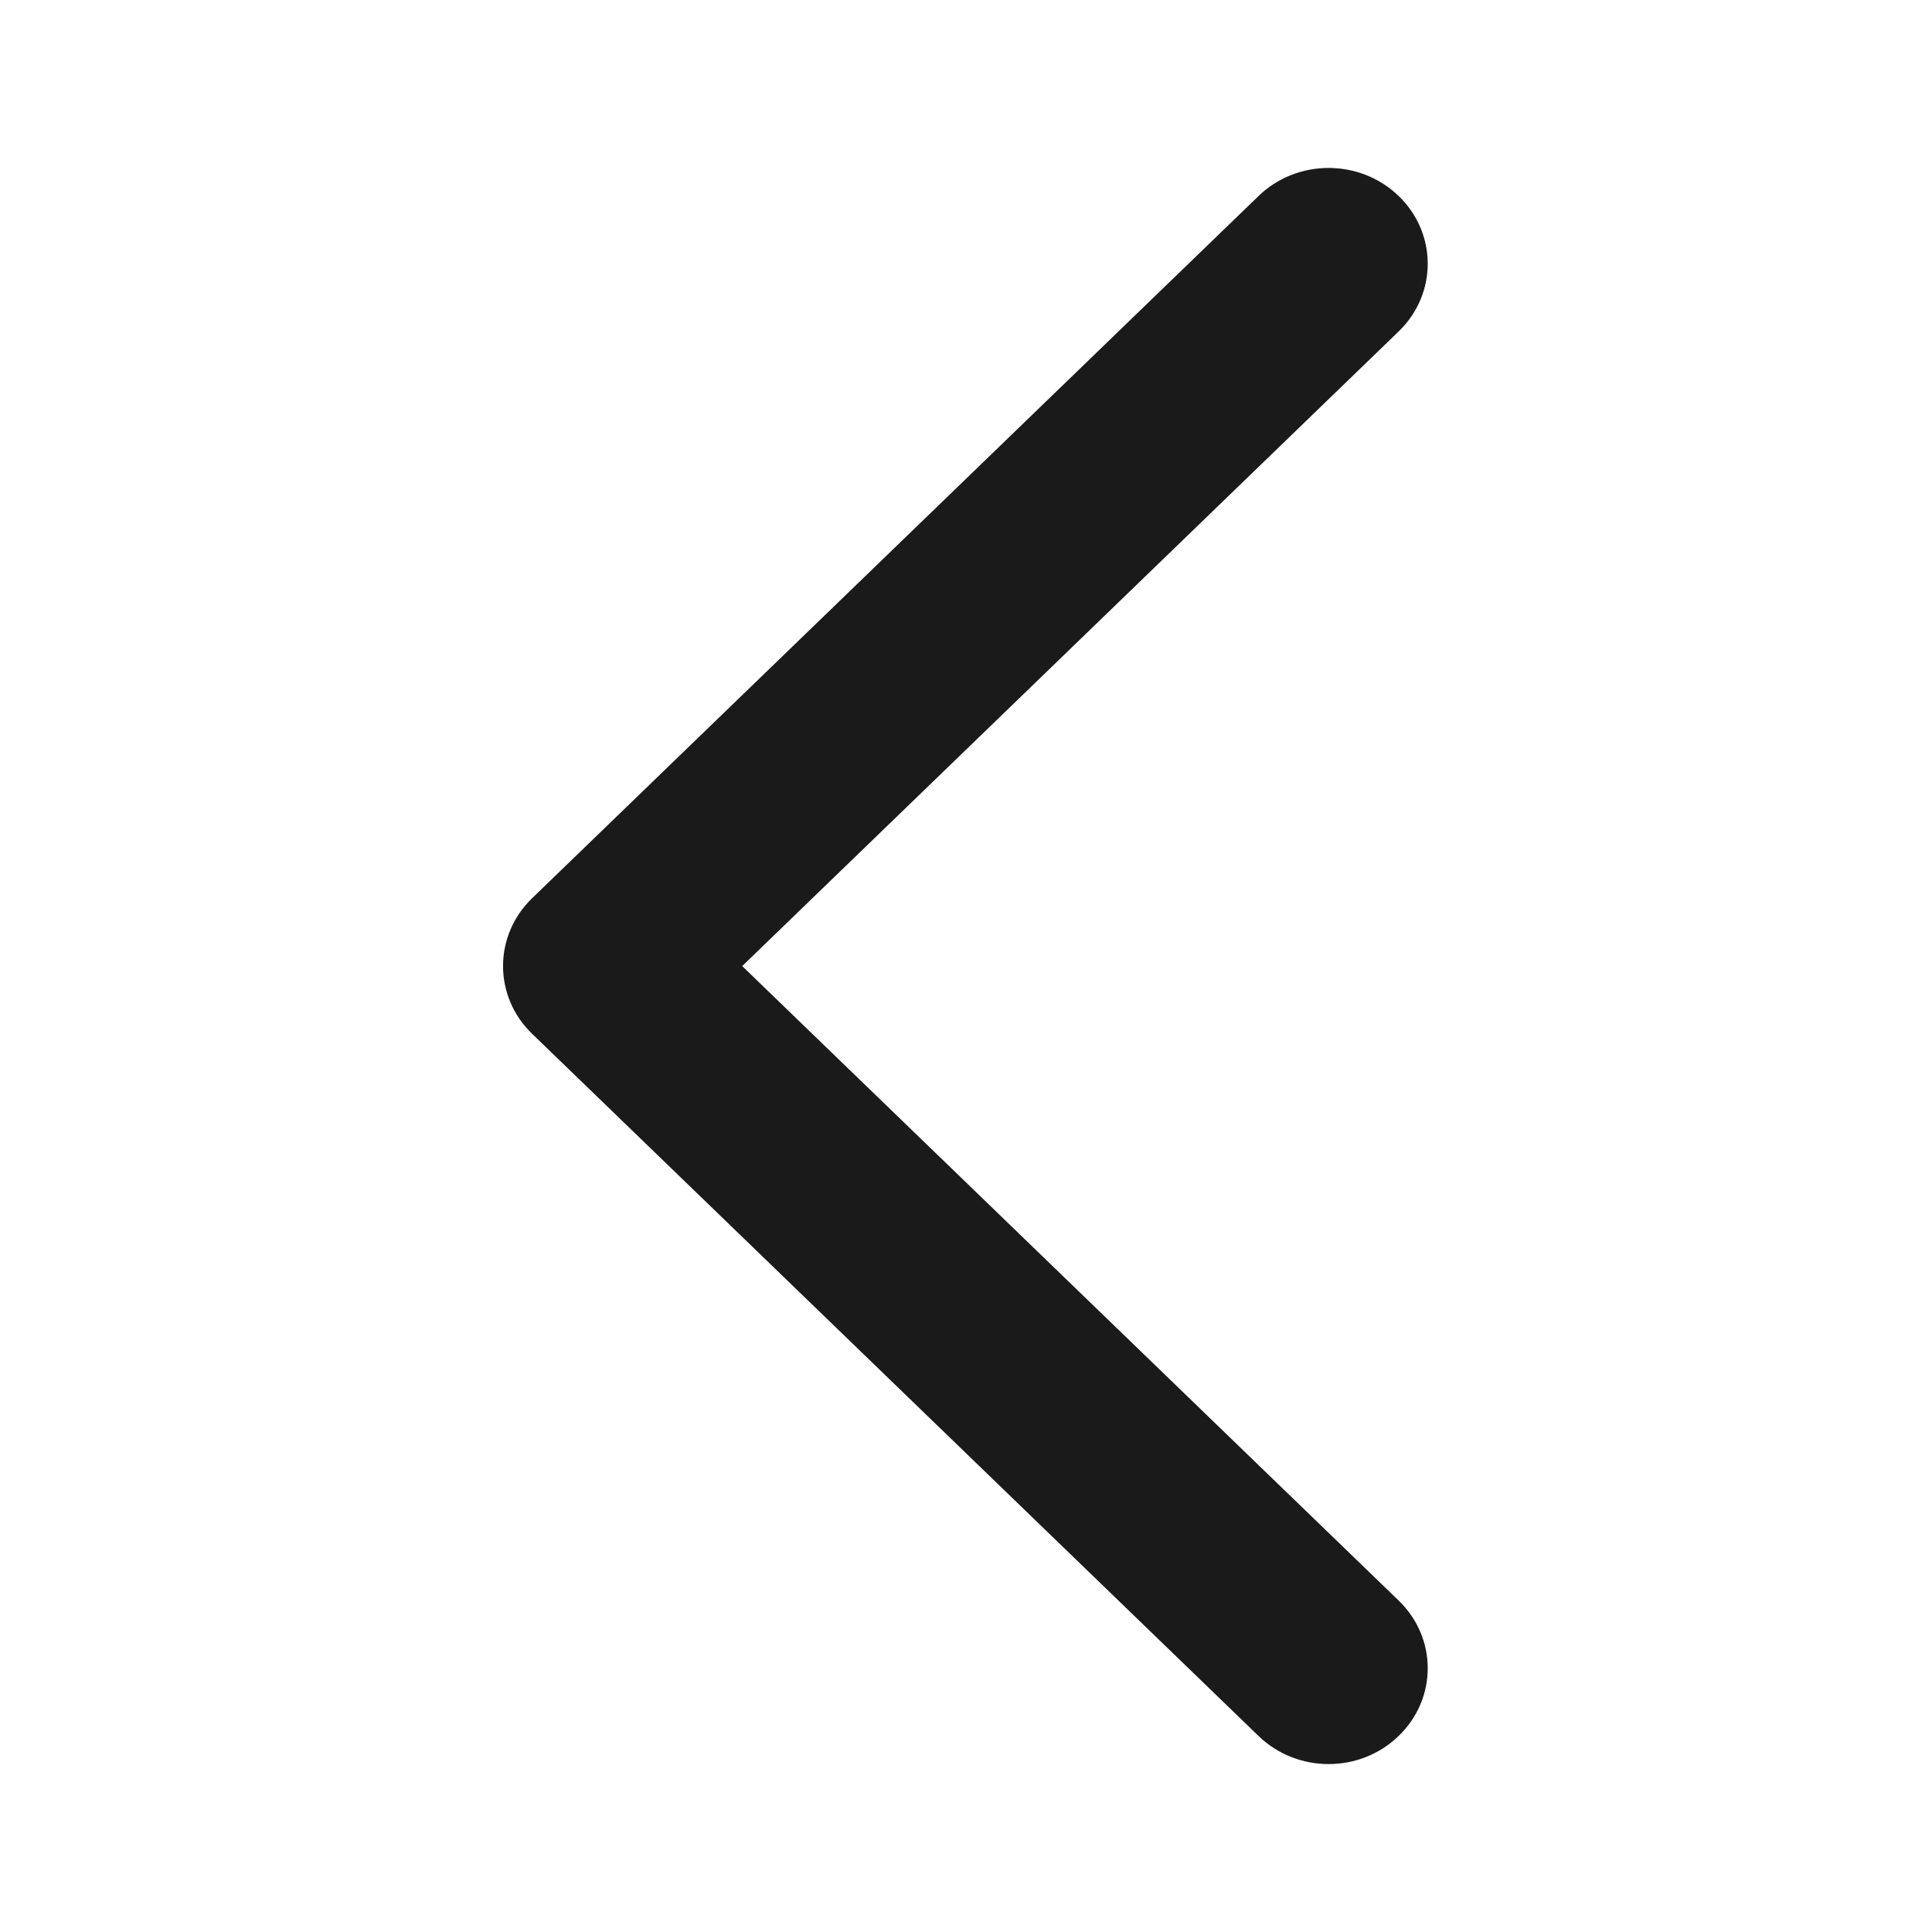 <svg width="24" height="24" viewBox="0 0 24 24" fill="none" xmlns="http://www.w3.org/2000/svg">
<path d="M9.22 12.001L17.375 4.117C17.856 3.652 17.856 2.899 17.375 2.435C16.894 1.97 16.114 1.97 15.634 2.435L6.609 11.159C6.129 11.624 6.129 12.378 6.609 12.841L15.634 21.565C15.875 21.798 16.19 21.914 16.505 21.914C16.82 21.914 17.135 21.797 17.375 21.564C17.856 21.1 17.856 20.348 17.375 19.883L9.22 12.001Z" fill="#1A1A1A"/>
</svg>
